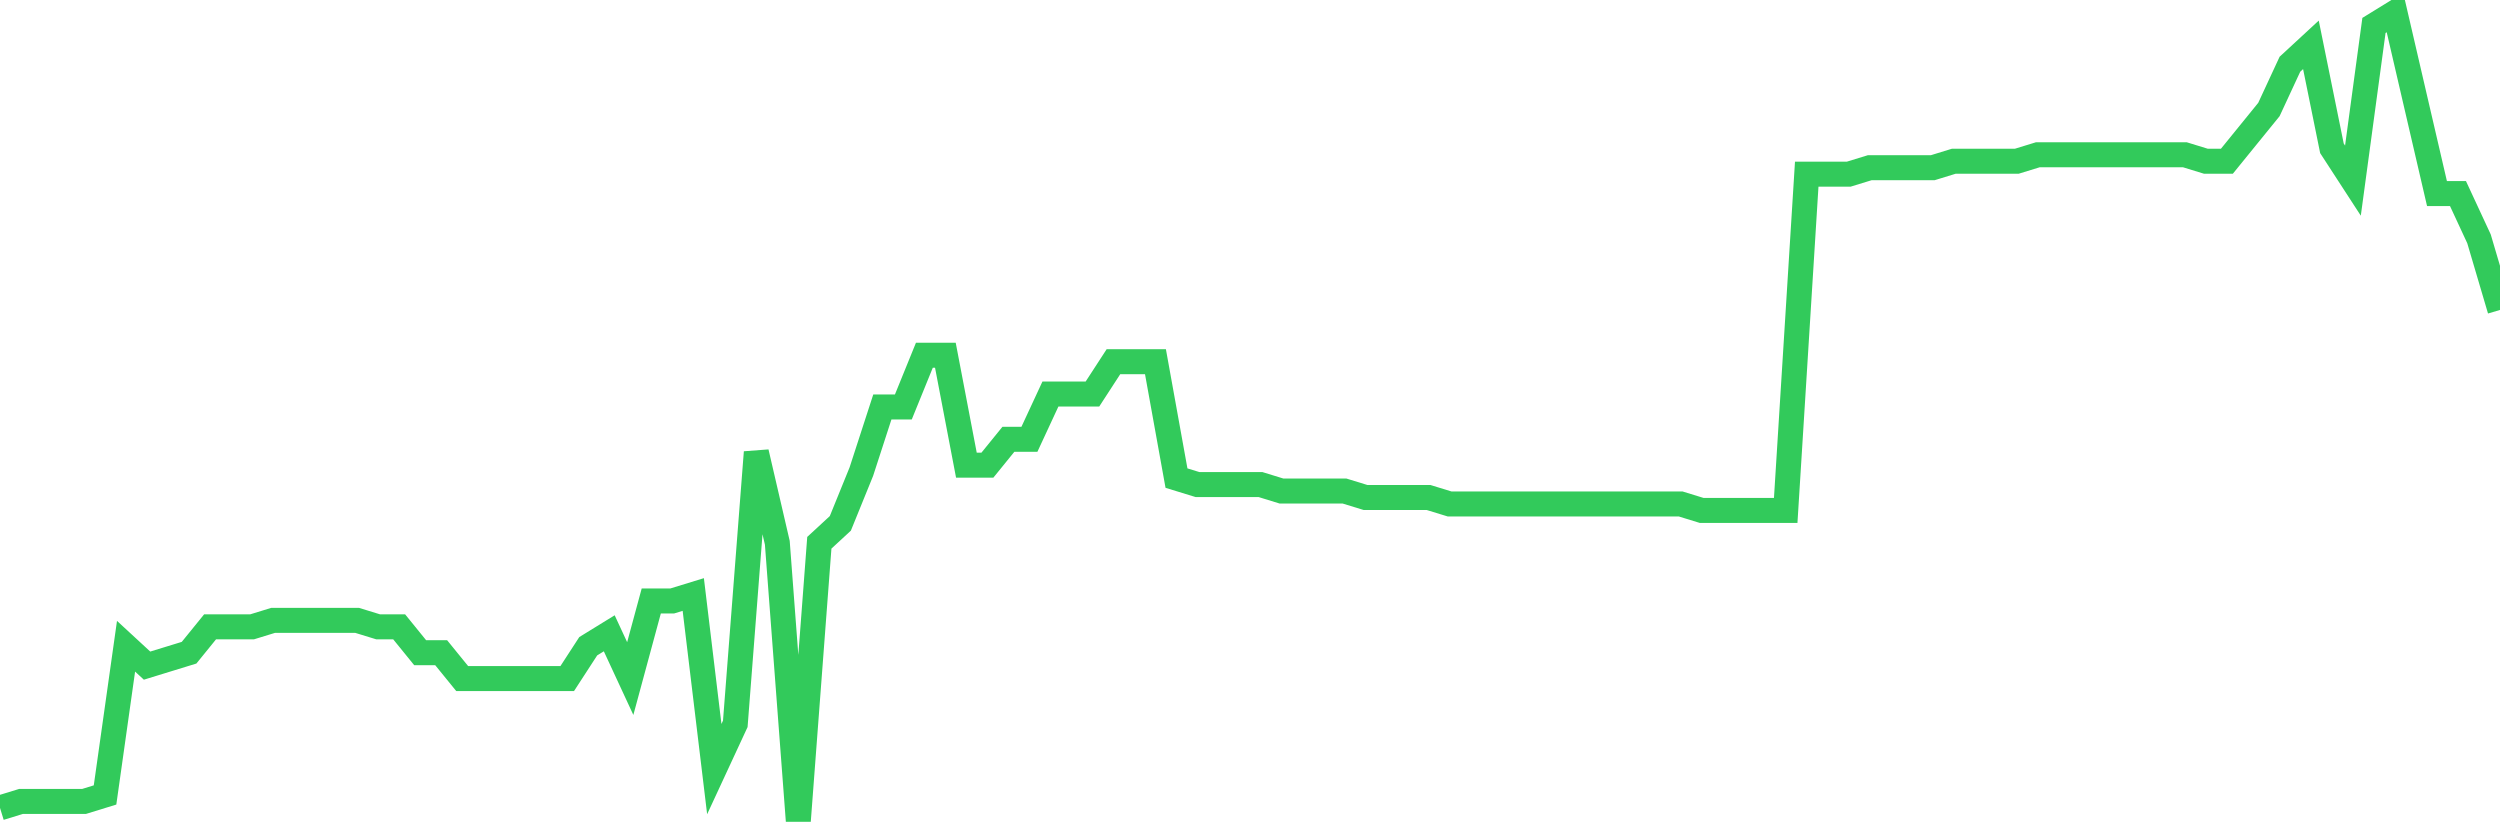 <svg
  xmlns="http://www.w3.org/2000/svg"
  xmlns:xlink="http://www.w3.org/1999/xlink"
  width="120"
  height="40"
  viewBox="0 0 120 40"
  preserveAspectRatio="none"
>
  <polyline
    points="0,38.779 1.008,38.469 2.017,38.469 3.025,38.469 4.034,38.469 5.042,38.158 6.05,31.019 7.059,31.95 8.067,31.64 9.076,31.33 10.084,30.088 11.092,30.088 12.101,30.088 13.109,29.778 14.118,29.778 15.126,29.778 16.134,29.778 17.143,29.778 18.151,30.088 19.16,30.088 20.168,31.33 21.176,31.33 22.185,32.571 23.193,32.571 24.202,32.571 25.21,32.571 26.218,32.571 27.227,32.571 28.235,31.019 29.244,30.398 30.252,32.571 31.261,28.846 32.269,28.846 33.277,28.536 34.286,36.917 35.294,34.744 36.303,21.707 37.311,26.053 38.319,39.4 39.328,26.053 40.336,25.122 41.345,22.638 42.353,19.534 43.361,19.534 44.37,17.051 45.378,17.051 46.387,22.328 47.395,22.328 48.403,21.086 49.412,21.086 50.42,18.914 51.429,18.914 52.437,18.914 53.445,17.362 54.454,17.362 55.462,17.362 56.471,22.949 57.479,23.259 58.487,23.259 59.496,23.259 60.504,23.259 61.513,23.57 62.521,23.57 63.529,23.57 64.538,23.57 65.546,23.88 66.555,23.88 67.563,23.88 68.571,23.88 69.58,24.19 70.588,24.19 71.597,24.19 72.605,24.19 73.613,24.19 74.622,24.19 75.63,24.19 76.639,24.19 77.647,24.19 78.655,24.19 79.664,24.19 80.672,24.19 81.681,24.501 82.689,24.501 83.697,24.501 84.706,24.501 85.714,24.501 86.723,8.36 87.731,8.36 88.739,8.36 89.748,8.05 90.756,8.05 91.765,8.05 92.773,8.05 93.782,7.739 94.79,7.739 95.798,7.739 96.807,7.739 97.815,7.429 98.824,7.429 99.832,7.429 100.84,7.429 101.849,7.429 102.857,7.429 103.866,7.429 104.874,7.429 105.882,7.739 106.891,7.739 107.899,6.498 108.908,5.256 109.916,3.083 110.924,2.152 111.933,7.118 112.941,8.67 113.95,1.221 114.958,0.6 115.966,4.946 116.975,9.291 117.983,9.291 118.992,11.464 120,14.878"
    fill="none"
    stroke="#32ca5b"
    stroke-width="1.2"
  >
  </polyline>
</svg>